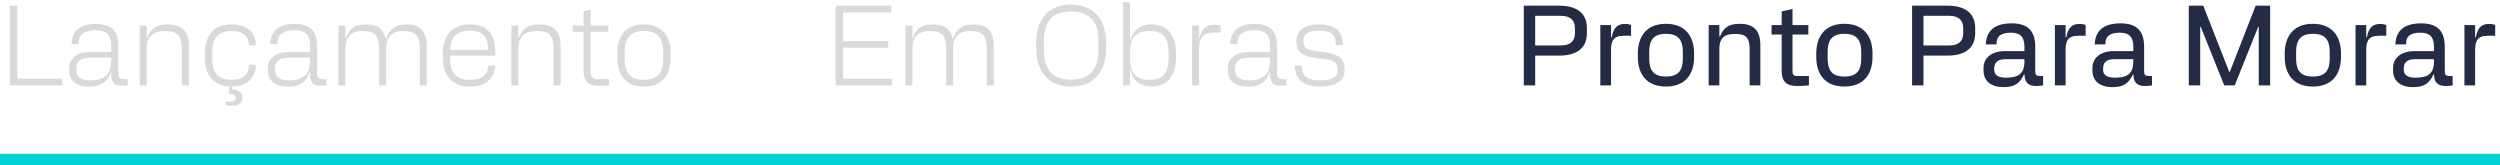 <svg xmlns="http://www.w3.org/2000/svg" width="439" height="29" viewBox="0 0 439 29" fill="none"><path d="M113.067 4.28C116.367 4.28 117.767 6.48 117.767 9.32V10.14C117.767 13 116.367 15.2 113.067 15.2C109.787 15.2 108.387 13 108.387 10.14V9.32C108.387 6.48 109.787 4.28 113.067 4.28ZM109.687 10.38C109.687 12.6 110.587 14.02 113.067 14.02C115.567 14.02 116.467 12.6 116.467 10.38V9.1C116.467 6.88 115.567 5.44 113.067 5.44C110.587 5.44 109.687 6.88 109.687 9.1V10.38Z" fill="#D9D9D9"></path><path d="M105.019 15.06C103.279 15.06 102.479 14.26 102.479 12.54V5.58H100.539V4.48H102.479V1.96L103.719 1.68V4.48H106.839V5.58H103.719V12.6C103.719 13.54 104.079 13.9 105.019 13.9H106.939V15C106.399 15.04 105.739 15.06 105.019 15.06Z" fill="#D9D9D9"></path><path d="M94.705 4.28C97.005 4.28 98.445 5.22 98.445 8.1V15H97.205V8.5C97.205 6.04 96.165 5.44 94.225 5.44C92.305 5.44 91.025 6.3 91.025 8.5V15H89.805V4.48H91.025V6.72H91.105C91.565 5.32 92.505 4.28 94.705 4.28Z" fill="#D9D9D9"></path><path d="M82.482 15.2C79.202 15.2 77.762 13 77.762 10.14V9.32C77.762 6.48 79.262 4.28 82.482 4.28C85.702 4.28 86.982 6.08 86.982 9.42V9.76H79.042V10.38C79.042 12.6 80.002 14.02 82.482 14.02C84.762 14.02 85.662 12.96 85.682 11.74L85.702 11.5H86.942C86.882 13.58 85.482 15.2 82.482 15.2ZM79.042 8.78H85.742C85.642 6.62 84.922 5.38 82.482 5.38C80.062 5.38 79.122 6.68 79.042 8.78Z" fill="#D9D9D9"></path><path d="M71.334 4.28C73.574 4.28 74.934 5.22 74.934 8.1V15H73.714V8.5C73.714 6.04 72.734 5.44 70.854 5.44C69.014 5.44 67.794 6.3 67.794 8.5V15H66.574V8.5C66.574 6.04 65.594 5.44 63.714 5.44C61.874 5.44 60.654 6.3 60.654 8.5V15H59.434V4.48H60.654V6.72H60.734C61.194 5.32 62.054 4.28 64.194 4.28C66.434 4.28 67.354 5.18 67.714 6.78H67.794C68.314 5.32 69.194 4.28 71.334 4.28Z" fill="#D9D9D9"></path><path d="M56.299 15.06C55.199 15.06 54.439 14.6 54.439 13.2V12.68H54.359C53.699 14.62 52.379 15.22 50.439 15.22C48.459 15.22 47.059 14.28 47.059 12.4V11.94C47.059 10.34 48.339 9.14 50.659 9.14H54.439V8.02C54.439 6.18 53.679 5.32 51.679 5.32C49.659 5.32 48.759 6.1 48.719 7.48L48.699 7.76H47.459C47.539 5.48 48.879 4.2 51.759 4.2C54.419 4.2 55.679 5.44 55.679 8.02V12.88C55.679 13.68 55.999 13.9 56.679 13.9H57.319V15C57.019 15.04 56.719 15.06 56.299 15.06ZM48.299 12.34C48.299 13.54 49.159 14.12 50.719 14.12C52.619 14.12 54.439 13.56 54.439 10.72V10.12H50.659C48.999 10.12 48.299 10.88 48.299 12V12.34Z" fill="#D9D9D9"></path><path d="M43.685 11.58L43.705 11.38H44.945C44.885 13.54 43.585 15.14 40.805 15.2L40.705 15.66C41.925 15.82 42.565 16.2 42.565 17.18C42.565 18.16 41.905 18.56 40.565 18.56C40.285 18.56 39.985 18.54 39.665 18.5V17.84H40.425C41.085 17.84 41.405 17.7 41.405 17.22C41.405 16.74 41.005 16.52 40.105 16.42L40.405 15.2C37.285 15.08 35.965 12.92 35.965 10.14V9.32C35.965 6.48 37.365 4.28 40.645 4.28C43.545 4.28 44.885 5.9 44.945 7.96H43.705L43.685 7.74C43.665 6.5 42.805 5.44 40.645 5.44C38.165 5.44 37.265 6.88 37.265 9.1V10.38C37.265 12.6 38.165 14.02 40.645 14.02C42.805 14.02 43.665 12.96 43.685 11.58Z" fill="#D9D9D9"></path><path d="M29.431 4.28C31.731 4.28 33.171 5.22 33.171 8.1V15H31.931V8.5C31.931 6.04 30.891 5.44 28.951 5.44C27.031 5.44 25.751 6.3 25.751 8.5V15H24.531V4.48H25.751V6.72H25.831C26.291 5.32 27.231 4.28 29.431 4.28Z" fill="#D9D9D9"></path><path d="M21.396 15.06C20.296 15.06 19.536 14.6 19.536 13.2V12.68H19.456C18.796 14.62 17.476 15.22 15.536 15.22C13.556 15.22 12.156 14.28 12.156 12.4V11.94C12.156 10.34 13.436 9.14 15.756 9.14H19.536V8.02C19.536 6.18 18.776 5.32 16.776 5.32C14.756 5.32 13.856 6.1 13.816 7.48L13.796 7.76H12.556C12.636 5.48 13.976 4.2 16.856 4.2C19.516 4.2 20.776 5.44 20.776 8.02V12.88C20.776 13.68 21.096 13.9 21.776 13.9H22.416V15C22.116 15.04 21.816 15.06 21.396 15.06ZM13.396 12.34C13.396 13.54 14.256 14.12 15.816 14.12C17.716 14.12 19.536 13.56 19.536 10.72V10.12H15.756C14.096 10.12 13.396 10.88 13.396 12V12.34Z" fill="#D9D9D9"></path><path d="M1.738 15V1H3.038V13.82H10.918V15H1.738Z" fill="#D9D9D9"></path><path d="M231.847 15.2C229.327 15.2 227.427 14.34 227.367 11.5H228.607V11.8C228.647 13.6 229.987 14.1 231.847 14.1C233.807 14.1 234.867 13.56 234.867 12.44V12.18C234.867 11.08 234.367 10.66 232.847 10.44L230.447 10.08C228.687 9.8 227.667 9.04 227.667 7.42V7.02C227.667 5.22 229.387 4.28 231.607 4.28C234.827 4.28 235.747 5.72 235.807 7.9H234.567L234.547 7.6C234.507 6.14 233.787 5.38 231.607 5.38C229.807 5.38 228.907 5.94 228.907 7.08V7.36C228.907 8.34 229.467 8.72 230.707 8.9L233.107 9.26C235.167 9.58 236.107 10.4 236.107 12.1V12.5C236.107 14.18 234.427 15.2 231.847 15.2Z" fill="#D9D9D9"></path><path d="M224.873 15.06C223.773 15.06 223.013 14.6 223.013 13.2V12.68H222.933C222.273 14.62 220.953 15.22 219.013 15.22C217.033 15.22 215.633 14.28 215.633 12.4V11.94C215.633 10.34 216.913 9.14 219.233 9.14H223.013V8.02C223.013 6.18 222.253 5.32 220.253 5.32C218.233 5.32 217.333 6.1 217.293 7.48L217.273 7.76H216.033C216.113 5.48 217.453 4.2 220.333 4.2C222.993 4.2 224.253 5.44 224.253 8.02V12.88C224.253 13.68 224.573 13.9 225.253 13.9H225.893V15C225.593 15.04 225.293 15.06 224.873 15.06ZM216.873 12.34C216.873 13.54 217.733 14.12 219.293 14.12C221.193 14.12 223.013 13.56 223.013 10.72V10.12H219.233C217.573 10.12 216.873 10.88 216.873 12V12.34Z" fill="#D9D9D9"></path><path d="M213.236 4.34C213.756 4.34 214.076 4.4 214.336 4.48V5.7H213.116C211.176 5.7 210.556 6.7 210.556 8.74V15H209.336V4.48H210.556V6.72H210.636C210.916 5.28 211.556 4.34 213.236 4.34Z" fill="#D9D9D9"></path><path d="M202.227 4.28C205.187 4.28 206.507 6.48 206.507 9.4V10.08C206.507 13 205.187 15.2 202.227 15.2C200.047 15.2 198.927 13.98 198.507 12.38H198.427V15H197.207V0.4H198.427V7.08H198.507C198.927 5.5 200.047 4.28 202.227 4.28ZM198.427 10.3C198.427 12.72 199.387 14.02 201.887 14.02C204.387 14.02 205.207 12.66 205.207 10.12V9.36C205.207 6.82 204.387 5.44 201.887 5.44C199.387 5.44 198.427 6.76 198.427 9.3V10.3Z" fill="#D9D9D9"></path><path d="M188.085 0.8C191.625 0.8 194.245 2.86 194.245 7.66V8.34C194.245 13.14 191.625 15.2 188.085 15.2C184.565 15.2 181.945 13.14 181.945 8.34V7.66C181.945 2.86 184.565 0.8 188.085 0.8ZM183.305 8.86C183.305 12.4 185.025 14 188.085 14C191.145 14 192.885 12.4 192.885 8.86V7.14C192.885 3.6 191.145 2 188.085 2C185.025 2 183.305 3.6 183.305 7.14V8.86Z" fill="#D9D9D9"></path><path d="M170.904 4.28C173.144 4.28 174.504 5.22 174.504 8.1V15H173.284V8.5C173.284 6.04 172.304 5.44 170.424 5.44C168.584 5.44 167.364 6.3 167.364 8.5V15H166.144V8.5C166.144 6.04 165.164 5.44 163.284 5.44C161.444 5.44 160.224 6.3 160.224 8.5V15H159.004V4.48H160.224V6.72H160.304C160.764 5.32 161.624 4.28 163.764 4.28C166.004 4.28 166.924 5.18 167.284 6.78H167.364C167.884 5.32 168.764 4.28 170.904 4.28Z" fill="#D9D9D9"></path><path d="M146.738 15V1H156.518V2.18H148.038V7.22H155.958V8.38H148.038V13.82H156.618V15H146.738Z" fill="#D9D9D9"></path><path d="M437.054 4.2C437.634 4.2 437.934 4.3 438.154 4.4V6.28H436.854C435.054 6.28 434.634 7.2 434.634 8.78V15H432.754V4.4H434.634V6.54H434.754C435.034 5.02 435.654 4.2 437.054 4.2Z" fill="#232C44"></path><path d="M429.443 15.1C428.223 15.1 427.423 14.6 427.423 13.08H427.323C426.583 14.62 425.743 15.3 423.683 15.3C421.623 15.3 420.223 14.28 420.223 12.4V11.9C420.223 10.28 421.523 8.98 423.943 8.98H427.403V8.18C427.403 6.44 426.623 5.74 425.043 5.74C423.383 5.74 422.583 6.32 422.523 7.4L422.503 7.8H420.623C420.723 5.4 422.143 4.1 425.163 4.1C427.843 4.1 429.303 5.28 429.303 8.2V12.54C429.303 13.14 429.503 13.34 430.103 13.34H430.683V15C430.303 15.06 429.983 15.1 429.443 15.1ZM422.103 12.28C422.103 13.14 422.743 13.64 424.163 13.64C426.183 13.64 427.403 13.06 427.403 10.8V10.4H423.963C422.603 10.4 422.103 11.1 422.103 11.98V12.28Z" fill="#232C44"></path><path d="M417.933 4.2C418.513 4.2 418.813 4.3 419.033 4.4V6.28H417.733C415.933 6.28 415.513 7.2 415.513 8.78V15H413.633V4.4H415.513V6.54H415.633C415.913 5.02 416.533 4.2 417.933 4.2Z" fill="#232C44"></path><path d="M406.139 4.18C409.559 4.18 411.079 6.4 411.079 9.4V10C411.079 13 409.559 15.2 406.139 15.2C402.719 15.2 401.199 13 401.199 10V9.4C401.199 6.4 402.719 4.18 406.139 4.18ZM403.199 10.3C403.199 12.38 403.999 13.44 406.139 13.44C408.299 13.44 409.099 12.38 409.099 10.3V9.1C409.099 7.02 408.299 5.94 406.139 5.94C403.999 5.94 403.199 7.02 403.199 9.1V10.3Z" fill="#232C44"></path><path d="M384.355 15V1H386.895L391.455 12.62H391.555L396.095 1H398.635V15H396.635V4.72H396.535L392.415 15H390.575L386.455 4.72H386.355V15H384.355Z" fill="#232C44"></path><path d="M376.65 15.1C375.43 15.1 374.63 14.6 374.63 13.08H374.53C373.79 14.62 372.95 15.3 370.89 15.3C368.83 15.3 367.43 14.28 367.43 12.4V11.9C367.43 10.28 368.73 8.98 371.15 8.98H374.61V8.18C374.61 6.44 373.83 5.74 372.25 5.74C370.59 5.74 369.79 6.32 369.73 7.4L369.71 7.8H367.83C367.93 5.4 369.35 4.1 372.37 4.1C375.05 4.1 376.51 5.28 376.51 8.2V12.54C376.51 13.14 376.71 13.34 377.31 13.34H377.89V15C377.51 15.06 377.19 15.1 376.65 15.1ZM369.31 12.28C369.31 13.14 369.95 13.64 371.37 13.64C373.39 13.64 374.61 13.06 374.61 10.8V10.4H371.17C369.81 10.4 369.31 11.1 369.31 11.98V12.28Z" fill="#232C44"></path><path d="M365.14 4.2C365.72 4.2 366.02 4.3 366.24 4.4V6.28H364.94C363.14 6.28 362.72 7.2 362.72 8.78V15H360.84V4.4H362.72V6.54H362.84C363.12 5.02 363.74 4.2 365.14 4.2Z" fill="#232C44"></path><path d="M357.529 15.1C356.309 15.1 355.509 14.6 355.509 13.08H355.409C354.669 14.62 353.829 15.3 351.769 15.3C349.709 15.3 348.309 14.28 348.309 12.4V11.9C348.309 10.28 349.609 8.98 352.029 8.98H355.489V8.18C355.489 6.44 354.709 5.74 353.129 5.74C351.469 5.74 350.669 6.32 350.609 7.4L350.589 7.8H348.709C348.809 5.4 350.229 4.1 353.249 4.1C355.929 4.1 357.389 5.28 357.389 8.2V12.54C357.389 13.14 357.589 13.34 358.189 13.34H358.769V15C358.389 15.06 358.069 15.1 357.529 15.1ZM350.189 12.28C350.189 13.14 350.829 13.64 352.249 13.64C354.269 13.64 355.489 13.06 355.489 10.8V10.4H352.049C350.689 10.4 350.189 11.1 350.189 11.98V12.28Z" fill="#232C44"></path><path d="M335.762 15V1H342.022C344.882 1 346.842 2.18 346.842 4.92V5.84C346.842 8.58 344.882 9.76 342.022 9.76H337.762V15H335.762ZM337.762 7.98H342.302C344.042 7.98 344.742 7.1 344.742 5.82V4.94C344.742 3.66 344.042 2.78 342.302 2.78H337.762V7.98Z" fill="#232C44"></path><path d="M323.874 4.18C327.294 4.18 328.814 6.4 328.814 9.4V10C328.814 13 327.294 15.2 323.874 15.2C320.454 15.2 318.934 13 318.934 10V9.4C318.934 6.4 320.454 4.18 323.874 4.18ZM320.934 10.3C320.934 12.38 321.734 13.44 323.874 13.44C326.034 13.44 326.834 12.38 326.834 10.3V9.1C326.834 7.02 326.034 5.94 323.874 5.94C321.734 5.94 320.934 7.02 320.934 9.1V10.3Z" fill="#232C44"></path><path d="M315.526 15.1C313.686 15.1 312.866 14.3 312.866 12.46V6.06H311.086V4.4H312.866V2L314.766 1.58V4.4H317.546V6.06H314.766V12.54C314.766 13.12 314.966 13.34 315.566 13.34H317.646V15C316.966 15.06 316.226 15.1 315.526 15.1Z" fill="#232C44"></path><path d="M305.479 4.18C307.779 4.18 309.119 5.18 309.119 7.96V15H307.239V8.62C307.239 6.46 306.439 5.96 304.679 5.96C302.999 5.96 301.919 6.46 301.919 8.62V15H300.039V4.4H301.919V6.4H302.039C302.579 5.06 303.339 4.18 305.479 4.18Z" fill="#232C44"></path><path d="M292.545 4.18C295.965 4.18 297.485 6.4 297.485 9.4V10C297.485 13 295.965 15.2 292.545 15.2C289.125 15.2 287.605 13 287.605 10V9.4C287.605 6.4 289.125 4.18 292.545 4.18ZM289.605 10.3C289.605 12.38 290.405 13.44 292.545 13.44C294.705 13.44 295.505 12.38 295.505 10.3V9.1C295.505 7.02 294.705 5.94 292.545 5.94C290.405 5.94 289.605 7.02 289.605 9.1V10.3Z" fill="#232C44"></path><path d="M285.316 4.2C285.896 4.2 286.196 4.3 286.416 4.4V6.28H285.116C283.316 6.28 282.896 7.2 282.896 8.78V15H281.016V4.4H282.896V6.54H283.016C283.296 5.02 283.916 4.2 285.316 4.2Z" fill="#232C44"></path><path d="M267.578 15V1H273.838C276.698 1 278.658 2.18 278.658 4.92V5.84C278.658 8.58 276.698 9.76 273.838 9.76H269.578V15H267.578ZM269.578 7.98H274.118C275.858 7.98 276.558 7.1 276.558 5.82V4.94C276.558 3.66 275.858 2.78 274.118 2.78H269.578V7.98Z" fill="#232C44"></path><line y1="28" x2="439" y2="28" stroke="#00D3D3" stroke-width="2"></line></svg>